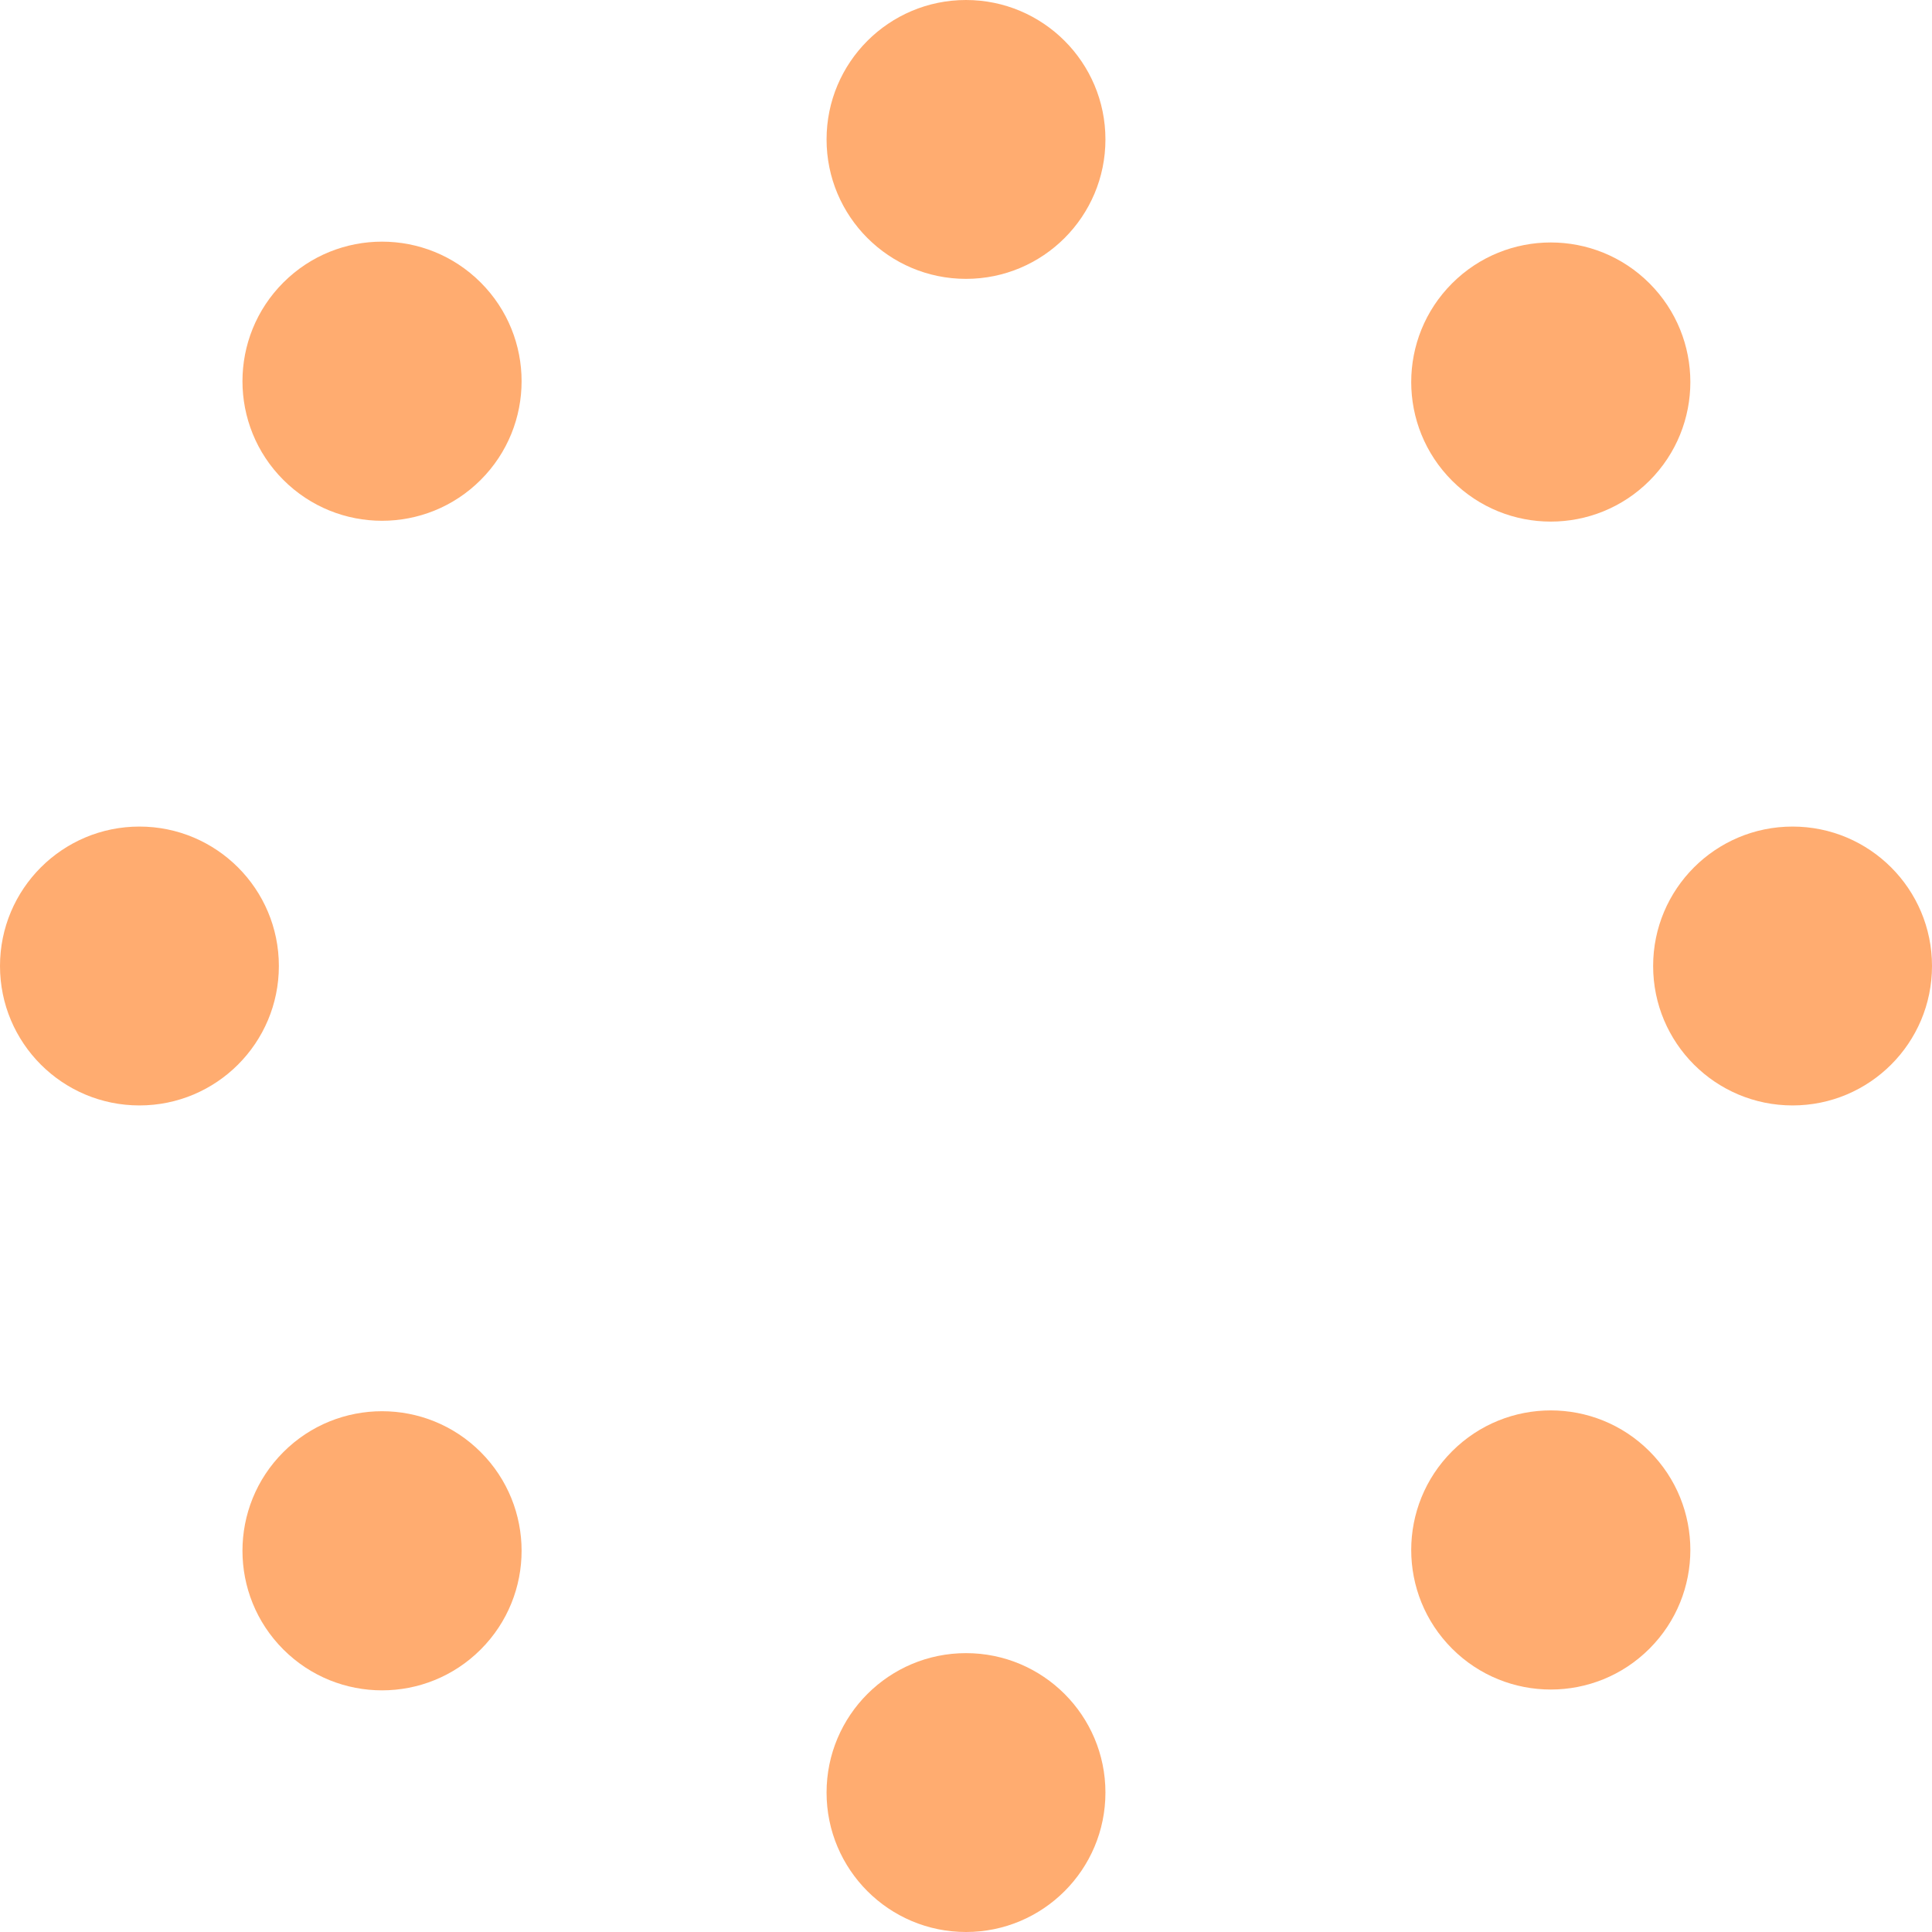 <svg width="963" height="963" viewBox="0 0 963 963" fill="none" xmlns="http://www.w3.org/2000/svg">
<circle cx="481.5" cy="69.5" r="69.5" fill="#FFAC70"/>
<circle cx="772.984" cy="190.422" r="69.566" transform="rotate(45 772.984 190.422)" fill="#FFAC70"/>
<circle cx="893.5" cy="481.5" r="69.5" fill="#FFAC70"/>
<circle cx="772.984" cy="772.578" r="69.566" transform="rotate(45 772.984 772.578)" fill="#FFAC70"/>
<circle cx="481.5" cy="893.5" r="69.5" fill="#FFAC70"/>
<circle cx="190.422" cy="772.985" r="69.566" transform="rotate(45 190.422 772.985)" fill="#FFAC70"/>
<circle cx="69.5" cy="481.5" r="69.5" fill="#FFAC70"/>
<circle cx="190.422" cy="190.015" r="69.566" transform="rotate(45 190.422 190.015)" fill="#FFAC70"/>
</svg>

